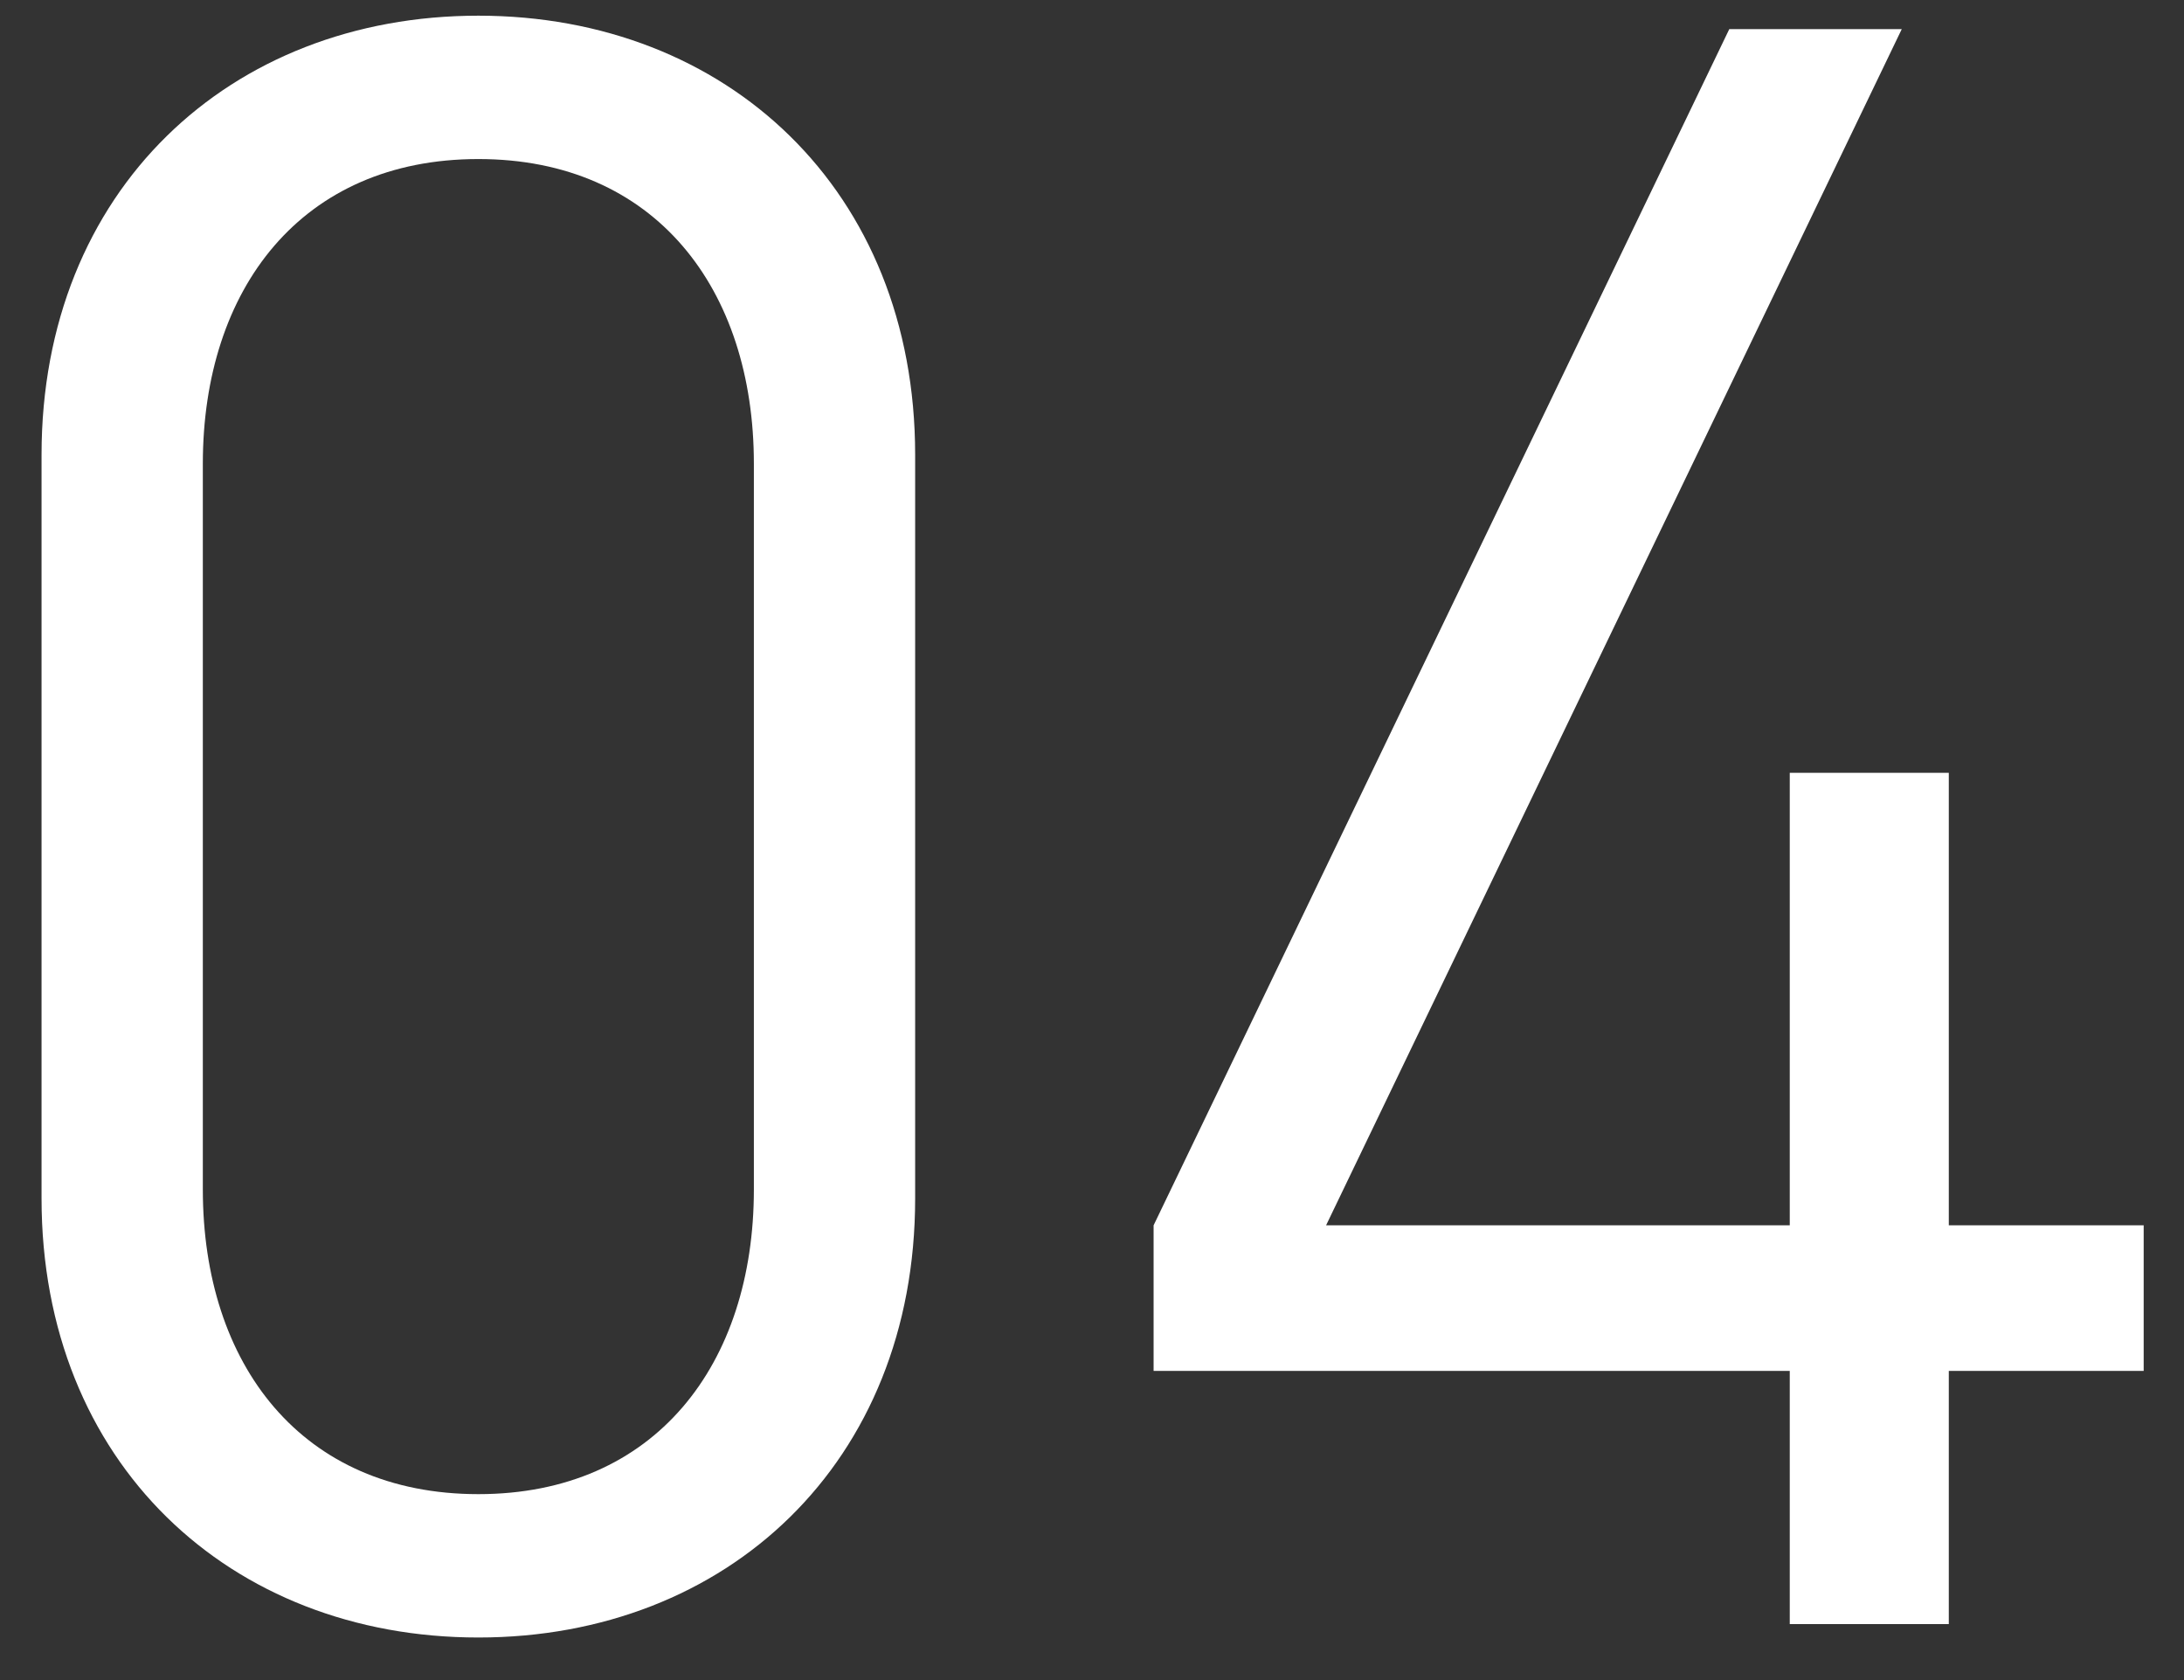 <svg width="39" height="30" viewBox="0 0 39 30" fill="none" xmlns="http://www.w3.org/2000/svg">
<rect x="0" y="0" width="39" height="30" fill="#333333" stroke="none"/>
<path d="M16.342 21.4C16.342 26.12 12.982 29.24 8.542 29.24C4.102 29.24 0.742 26.12 0.742 21.4V8.12C0.742 3.4 4.102 0.28 8.542 0.28C12.982 0.28 16.342 3.4 16.342 8.12V21.4ZM13.462 21.24V8.28C13.462 5.16 11.702 2.84 8.542 2.84C5.382 2.84 3.622 5.16 3.622 8.28V21.24C3.622 24.36 5.382 26.68 8.542 26.68C11.702 26.68 13.462 24.36 13.462 21.24ZM38.28 24.48H34.8V29H31.96V24.48H20.6V21.88L30.88 0.52H33.96L23.68 21.88H31.96V13.8H34.8V21.88H38.28V24.48Z" fill="white"/>
</svg>
